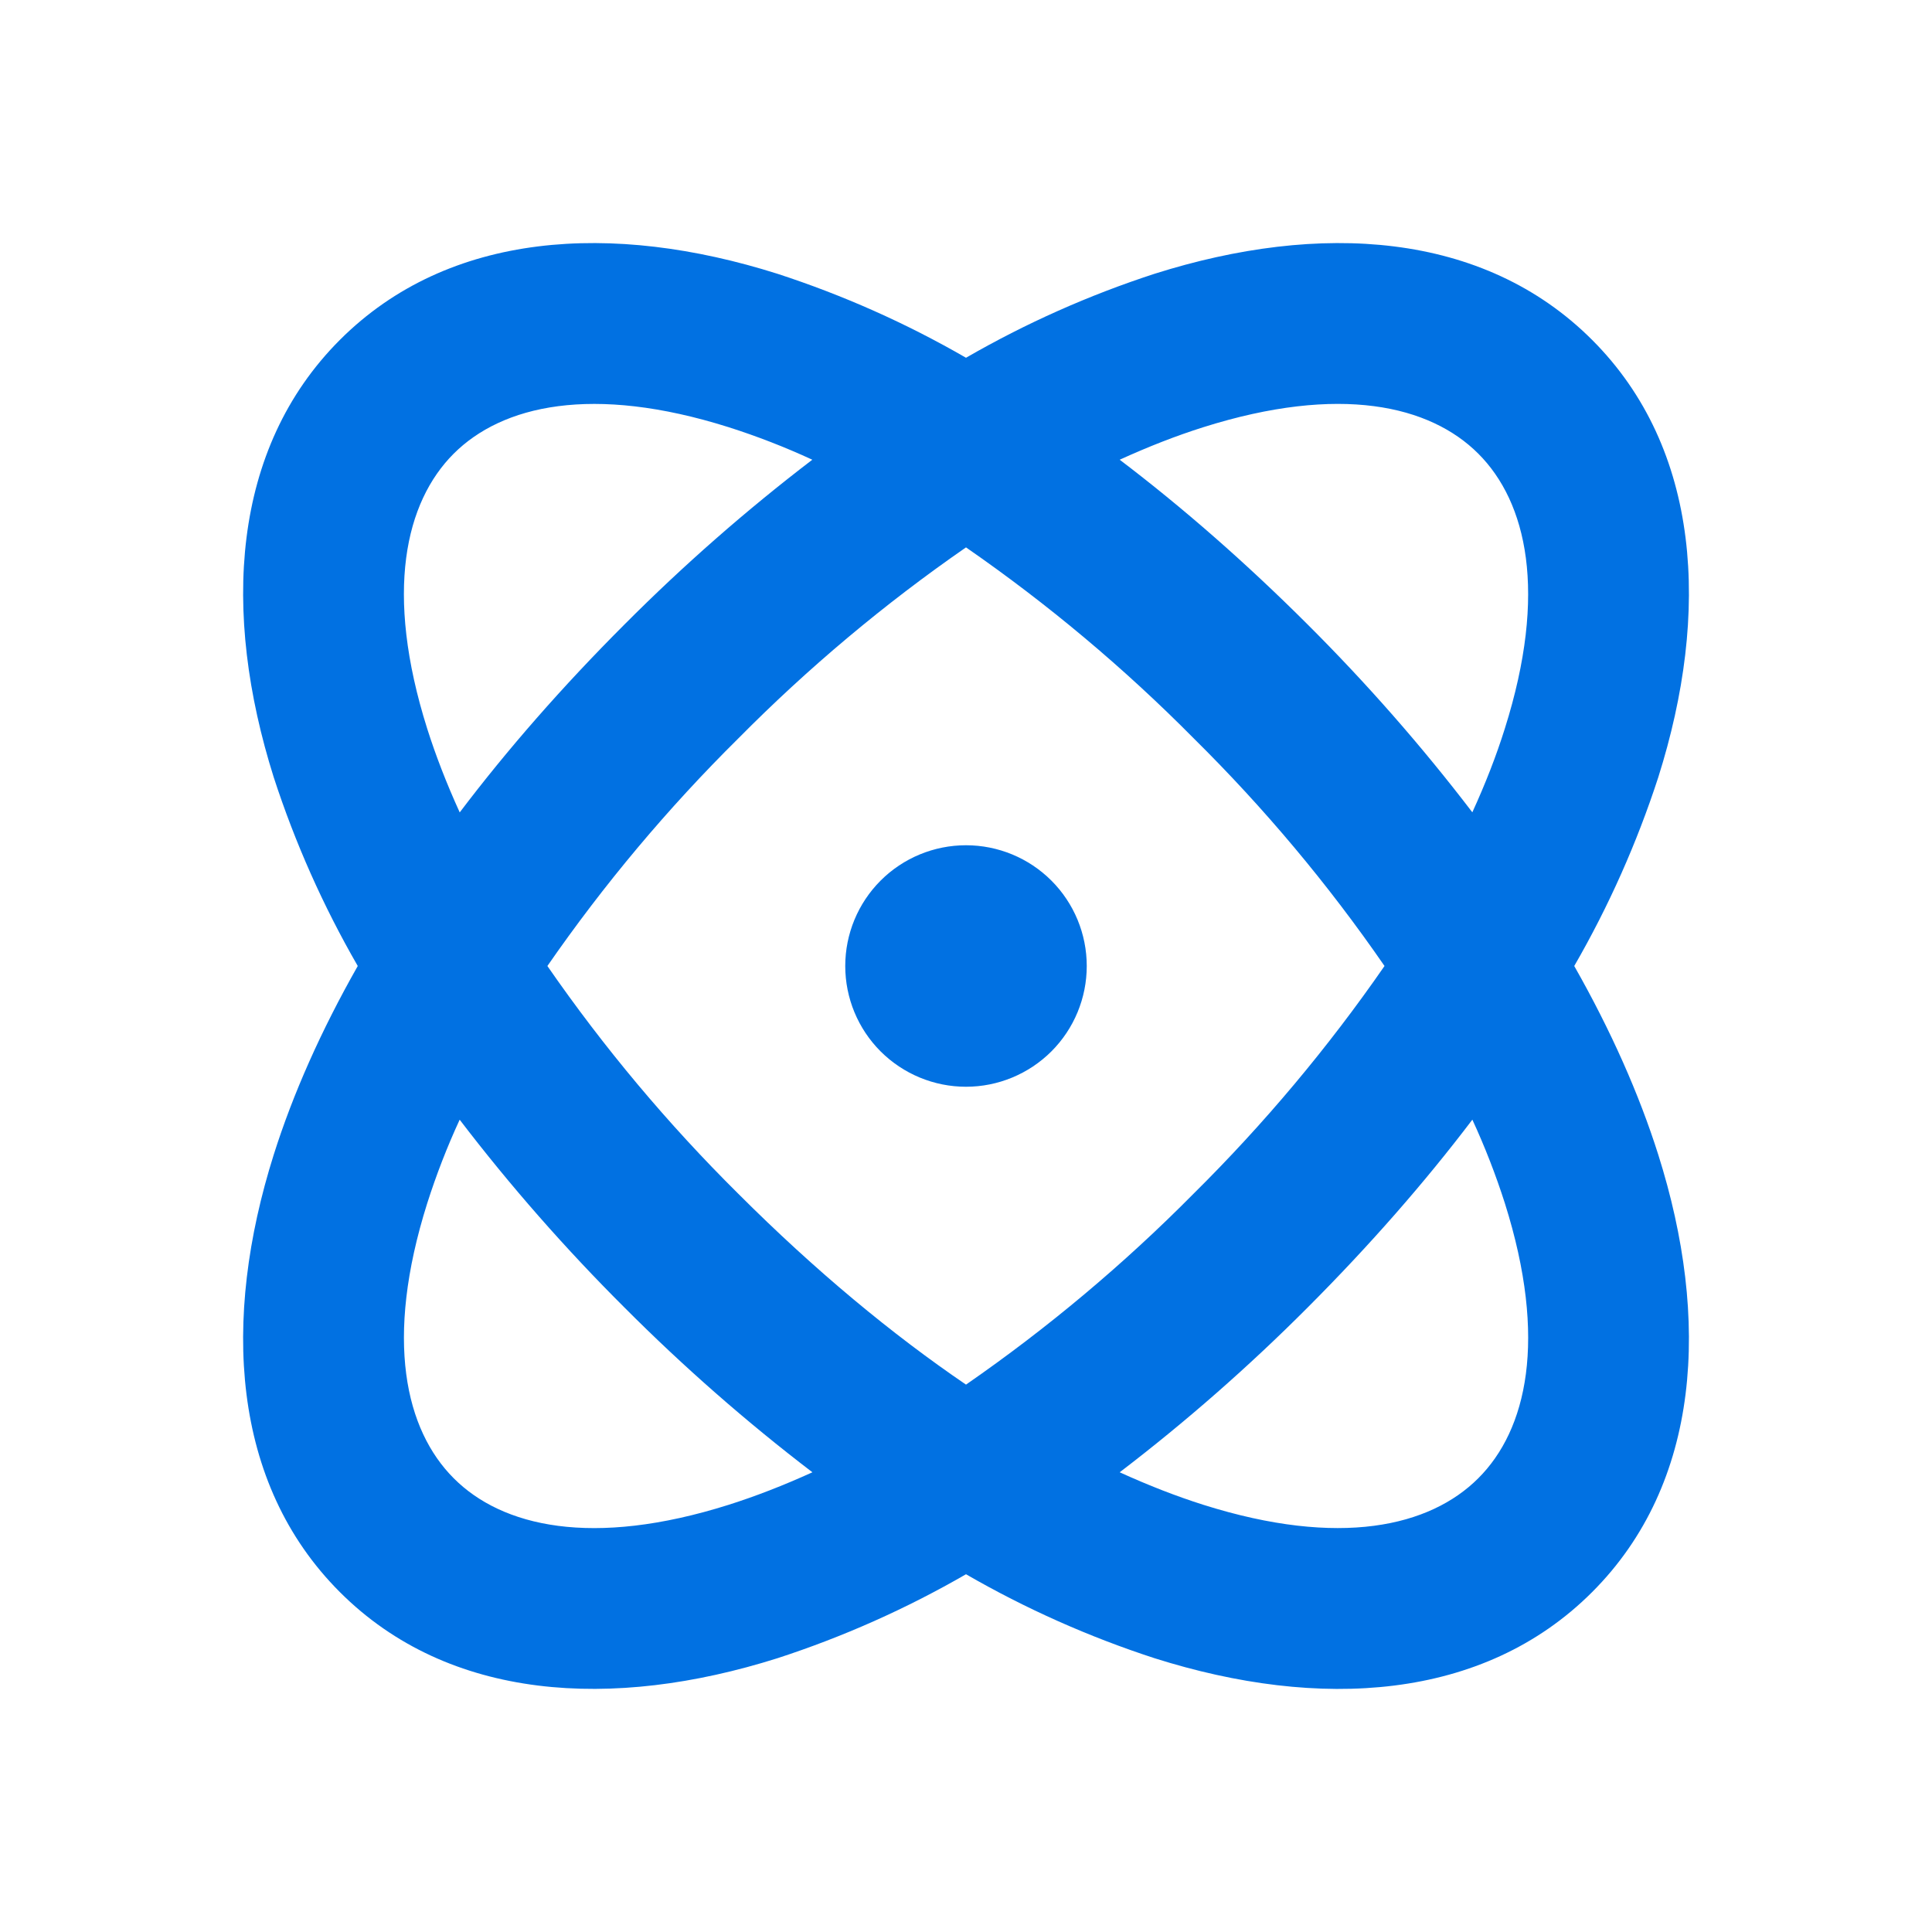 <svg width="40" height="40" viewBox="0 0 40 40" fill="none" xmlns="http://www.w3.org/2000/svg">
<path fill-rule="evenodd" clip-rule="evenodd" d="M16.092 5.667C17.452 6.109 18.762 6.692 20 7.407C21.238 6.692 22.548 6.109 23.908 5.667C27.315 4.59 30.708 4.782 32.963 7.037C35.218 9.292 35.41 12.687 34.333 16.092C33.891 17.451 33.308 18.761 32.593 20C33.353 21.338 33.935 22.65 34.333 23.908C35.41 27.313 35.218 30.708 32.963 32.963C30.708 35.218 27.313 35.41 23.908 34.333C22.548 33.891 21.238 33.308 20 32.593C18.762 33.308 17.452 33.891 16.092 34.333C12.687 35.408 9.292 35.218 7.037 32.963C4.782 30.708 4.592 27.313 5.667 23.908C6.065 22.648 6.647 21.338 7.407 20C6.692 18.761 6.109 17.451 5.667 16.092C4.592 12.685 4.783 9.292 7.037 7.037C9.292 4.782 12.687 4.59 16.092 5.667ZM30.483 23.182C29.5 24.478 28.36 25.782 27.072 27.072C25.853 28.294 24.554 29.434 23.182 30.482C23.781 30.755 24.358 30.979 24.913 31.155C27.743 32.048 29.607 31.605 30.607 30.605C31.607 29.607 32.05 27.742 31.157 24.913C30.968 24.322 30.743 23.743 30.483 23.18V23.182ZM9.517 23.182C9.257 23.744 9.033 24.323 8.845 24.913C7.952 27.743 8.395 29.607 9.395 30.607C10.393 31.607 12.258 32.048 15.087 31.155C15.642 30.979 16.22 30.755 16.82 30.482C15.448 29.434 14.148 28.294 12.93 27.072C11.707 25.853 10.565 24.554 9.517 23.182ZM20 11.333C18.31 12.503 16.733 13.826 15.287 15.287C13.826 16.733 12.503 18.31 11.333 20C12.502 21.689 13.824 23.267 15.283 24.713C16.888 26.318 18.477 27.63 20 28.667C21.69 27.497 23.267 26.174 24.713 24.713C26.173 23.267 27.496 21.689 28.665 20C27.499 18.309 26.176 16.731 24.715 15.287C23.269 13.826 21.69 12.503 20 11.333ZM20 17.5C20.663 17.5 21.299 17.763 21.768 18.232C22.237 18.701 22.5 19.337 22.5 20C22.5 20.663 22.237 21.299 21.768 21.768C21.299 22.236 20.663 22.5 20 22.5C19.337 22.5 18.701 22.236 18.232 21.768C17.763 21.299 17.5 20.663 17.5 20C17.5 19.337 17.763 18.701 18.232 18.232C18.701 17.763 19.337 17.5 20 17.5ZM9.393 9.393C8.393 10.393 7.952 12.257 8.845 15.087C9.021 15.642 9.245 16.22 9.518 16.82C10.502 15.52 11.64 14.218 12.93 12.928C14.148 11.705 15.447 10.566 16.818 9.518C16.256 9.258 15.677 9.033 15.087 8.845C12.258 7.952 10.393 8.395 9.393 9.393ZM24.913 8.845C24.358 9.02 23.781 9.245 23.182 9.518C24.478 10.502 25.782 11.64 27.072 12.928C28.295 14.147 29.435 15.446 30.483 16.818C30.757 16.219 30.981 15.642 31.155 15.087C32.05 12.257 31.607 10.393 30.607 9.393C29.607 8.393 27.743 7.952 24.913 8.845Z" fill="#0171E2"/>
</svg>
